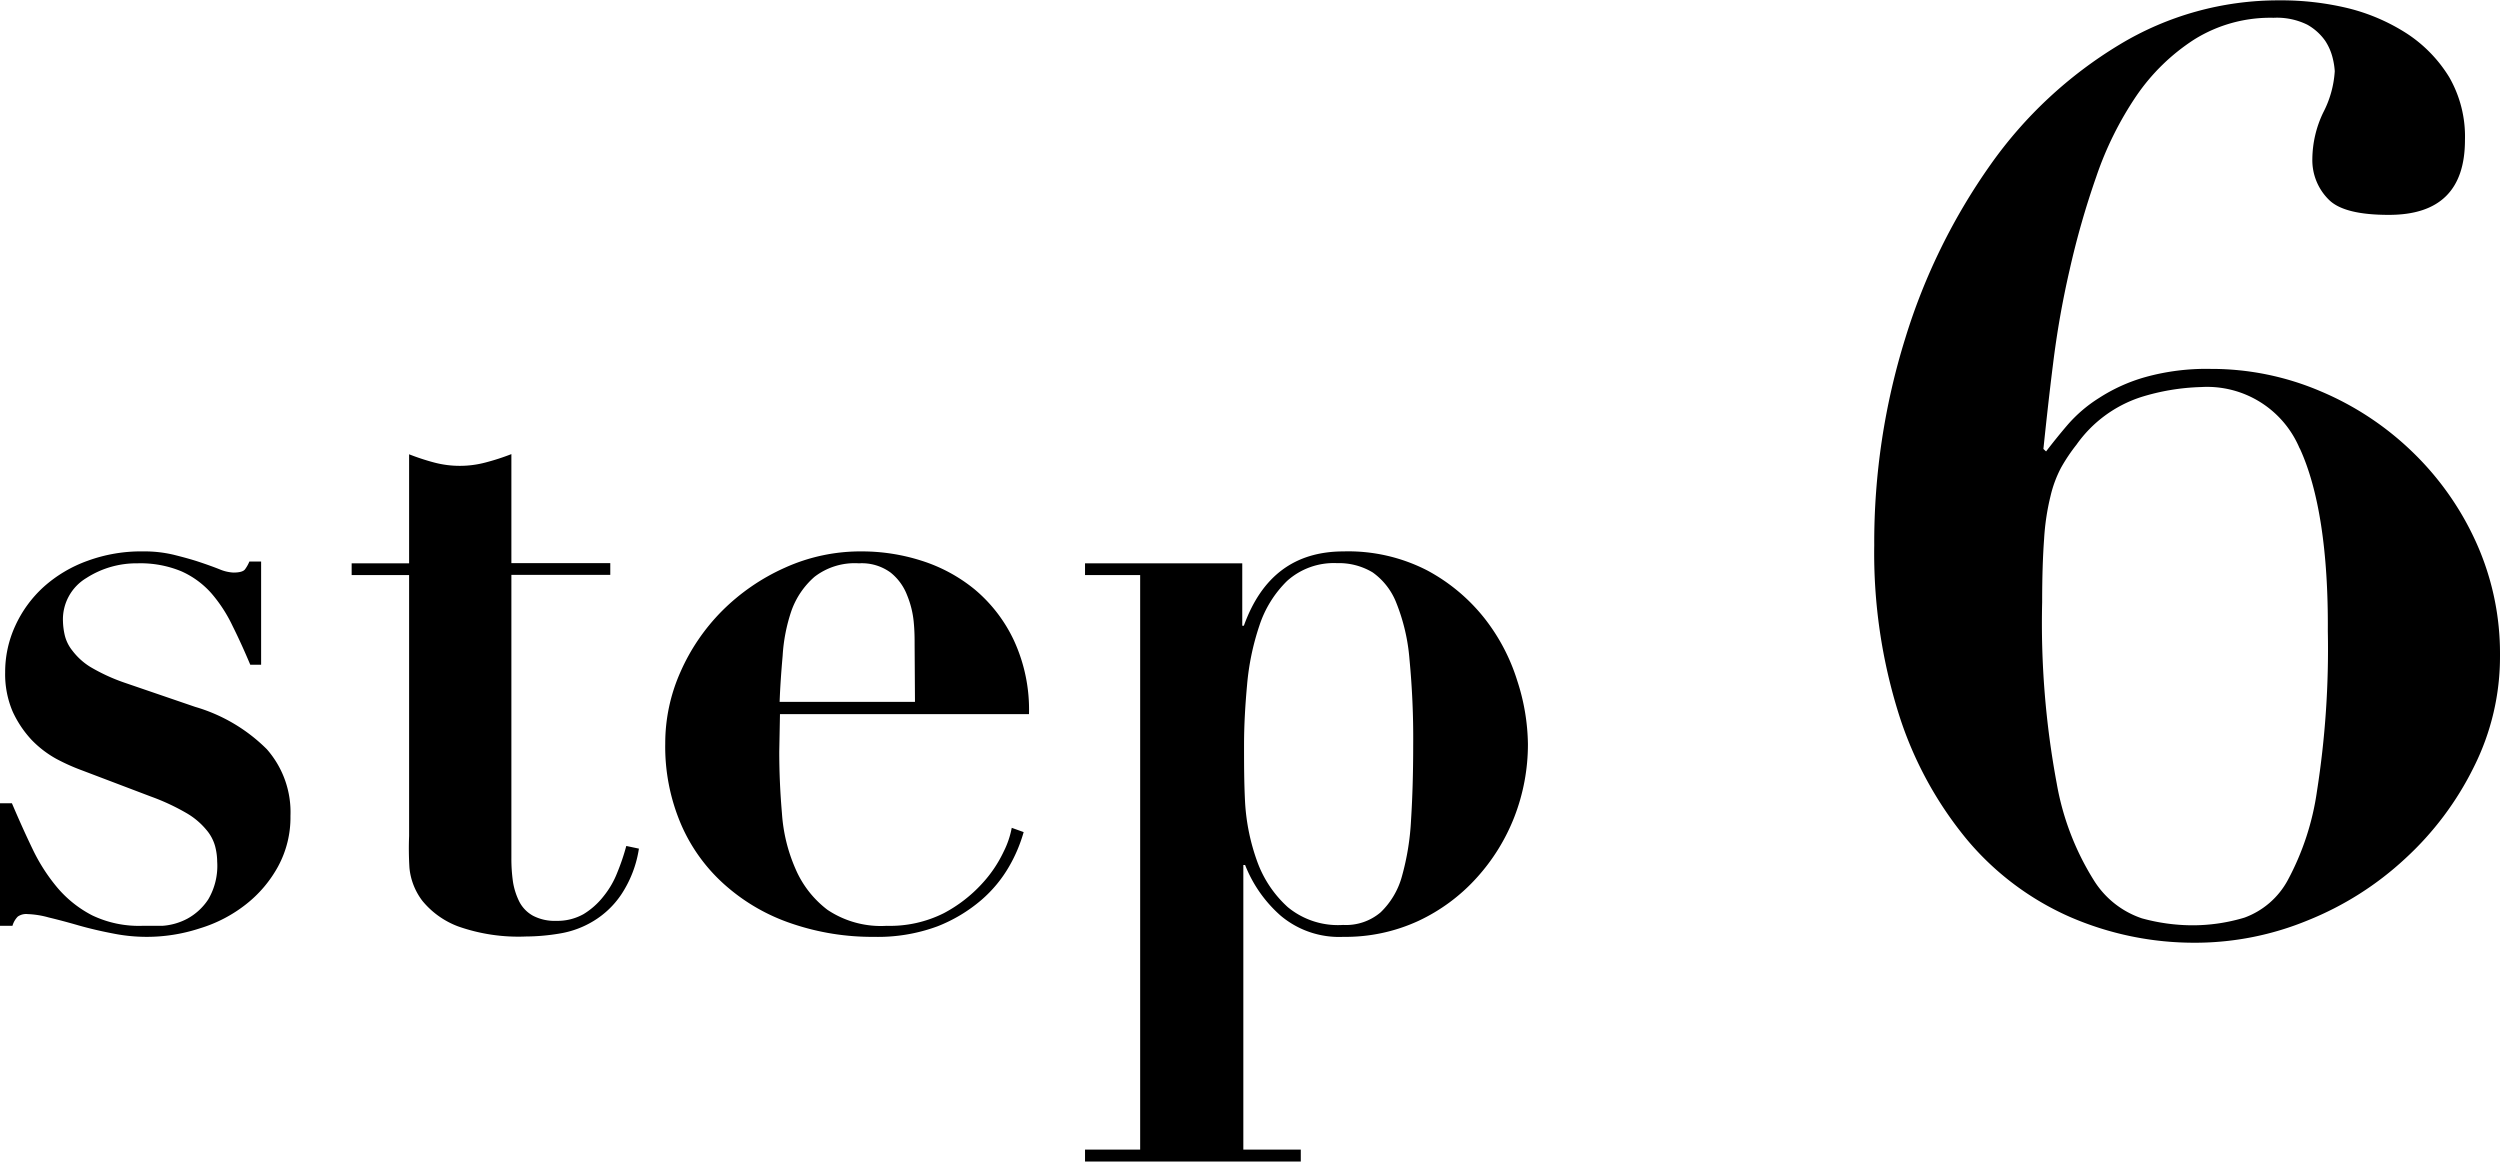 <svg xmlns="http://www.w3.org/2000/svg" viewBox="0 0 140.55 65.31"><g data-name="レイヤー 2"><path d="M.67 45.16c.38.89.76 1.74 1.16 2.57a10.18 10.18 0 0 0 1.4 2.18 6.43 6.43 0 0 0 1.95 1.55 6.07 6.07 0 0 0 2.8.59h1.14a3.49 3.49 0 0 0 1.41-.4 3.29 3.29 0 0 0 1.18-1.09 3.71 3.71 0 0 0 .5-2.12 3.51 3.51 0 0 0-.12-.88 2.4 2.4 0 0 0-.5-.92 4.12 4.12 0 0 0-1.11-.93 12.32 12.32 0 0 0-2-.93l-3.87-1.47a11.38 11.38 0 0 1-1.43-.64 5.86 5.86 0 0 1-1.4-1.07A6 6 0 0 1 .71 40a5.35 5.35 0 0 1-.42-2.2 6.21 6.21 0 0 1 .57-2.62A6.73 6.73 0 0 1 2.45 33a7.47 7.47 0 0 1 2.47-1.47A8.74 8.74 0 0 1 8.08 31a7.06 7.06 0 0 1 1.69.19c.52.13 1 .26 1.42.4s.81.28 1.14.41a2.31 2.31 0 0 0 .79.19c.34 0 .57-.06.66-.19a2 2 0 0 0 .24-.43h.66v5.8h-.61c-.32-.76-.65-1.49-1-2.19a8.13 8.13 0 0 0-1.19-1.83 4.94 4.94 0 0 0-1.68-1.23 6 6 0 0 0-2.47-.45 5.2 5.2 0 0 0-2.88.83 2.71 2.71 0 0 0-1.31 2.44 3.88 3.88 0 0 0 .1.77 2.2 2.2 0 0 0 .43.87 3.69 3.69 0 0 0 1 .91 10.41 10.41 0 0 0 1.9.88l4 1.37A9.44 9.44 0 0 1 15 42.12a5.36 5.36 0 0 1 1.33 3.75 5.78 5.78 0 0 1-.69 2.83 6.91 6.91 0 0 1-1.81 2.14 7.88 7.88 0 0 1-2.59 1.35 9.57 9.57 0 0 1-4.89.29q-1-.19-1.92-.45c-.62-.18-1.19-.33-1.69-.45a5.07 5.07 0 0 0-1.19-.19.82.82 0 0 0-.55.14 1.22 1.22 0 0 0-.3.52H0v-6.89zM24.4 26a5.63 5.63 0 0 0 2.9 0 12.88 12.88 0 0 0 1.45-.47v6.13h5.56v.66h-5.56v15.93a9.17 9.17 0 0 0 .09 1.33 3.87 3.87 0 0 0 .36 1.12 1.9 1.9 0 0 0 .76.78 2.62 2.62 0 0 0 1.31.29 3 3 0 0 0 1.54-.38 4.19 4.19 0 0 0 1.12-1 5 5 0 0 0 .78-1.35 12.29 12.29 0 0 0 .5-1.48l.71.15a6.41 6.41 0 0 1-1 2.59 5 5 0 0 1-1.57 1.49 5.28 5.28 0 0 1-1.87.69 11.77 11.77 0 0 1-1.91.17 10.17 10.17 0 0 1-3.82-.57 4.76 4.76 0 0 1-2-1.43 3.62 3.62 0 0 1-.73-1.85A17.58 17.58 0 0 1 23 47V32.33h-3.23v-.66H23v-6.13a12.88 12.88 0 0 0 1.4.46zm19.41 16.26q0 1.71.15 3.45a9.28 9.28 0 0 0 .76 3.13 5.71 5.71 0 0 0 1.8 2.31 5.4 5.4 0 0 0 3.33.9 6.74 6.74 0 0 0 3.21-.71 7.91 7.91 0 0 0 2.13-1.64 7.13 7.13 0 0 0 1.24-1.83 5 5 0 0 0 .45-1.33l.67.24a8.44 8.44 0 0 1-.81 1.92 7.29 7.29 0 0 1-1.57 1.9 8.62 8.62 0 0 1-2.47 1.48 9.66 9.66 0 0 1-3.57.59 14 14 0 0 1-4.6-.74 10.84 10.84 0 0 1-3.73-2.14 9.65 9.65 0 0 1-2.5-3.42 11.11 11.11 0 0 1-.9-4.58 9.84 9.84 0 0 1 .85-4 11.35 11.35 0 0 1 2.35-3.45 11.8 11.8 0 0 1 3.52-2.42 10.3 10.3 0 0 1 4.35-.92 11 11 0 0 1 3.33.52 9 9 0 0 1 3 1.62A8.36 8.36 0 0 1 57 36a9.28 9.28 0 0 1 .85 4.15h-14zm7.61-6c0-.35 0-.78-.05-1.29a5.26 5.26 0 0 0-.37-1.5 3 3 0 0 0-.93-1.28 2.74 2.74 0 0 0-1.78-.52 3.7 3.7 0 0 0-2.5.76 4.56 4.56 0 0 0-1.3 1.92 9.65 9.65 0 0 0-.49 2.52c-.08.9-.14 1.77-.17 2.59h7.61zM61 32.33v-.66h8.84v3.51h.09c1-2.78 2.85-4.18 5.61-4.18a9.69 9.69 0 0 1 4.7 1.07 10.31 10.31 0 0 1 3.21 2.68 10.92 10.92 0 0 1 1.85 3.52 11.91 11.91 0 0 1 .6 3.56 11.29 11.29 0 0 1-.76 4.09A11.07 11.07 0 0 1 83 49.37a10.26 10.26 0 0 1-3.25 2.4 9.78 9.78 0 0 1-4.23.9A5.1 5.1 0 0 1 72 51.48a7.4 7.4 0 0 1-2-2.85h-.1v16h3.23v.67H61v-.67h3.1v-32.3zm9 12.81a11.73 11.73 0 0 0 .69 3.32A6.38 6.38 0 0 0 72.4 51a4.43 4.43 0 0 0 3.11 1 3 3 0 0 0 2.11-.71 4.42 4.42 0 0 0 1.19-2 14.35 14.35 0 0 0 .52-3.21c.08-1.25.12-2.65.12-4.21a46.51 46.51 0 0 0-.21-4.82 10.81 10.81 0 0 0-.74-3.16 3.78 3.78 0 0 0-1.33-1.71 3.68 3.68 0 0 0-2-.52 3.93 3.93 0 0 0-2.81 1 6.23 6.23 0 0 0-1.56 2.52 14.24 14.24 0 0 0-.69 3.33c-.11 1.2-.17 2.33-.17 3.37s0 2.12.06 3.26zM107.12 19a34.31 34.31 0 0 1 4.8-9.76 24.11 24.11 0 0 1 7.22-6.72 17.25 17.25 0 0 1 9-2.5 16 16 0 0 1 3.86.44 10.94 10.94 0 0 1 3.32 1.43 7.77 7.77 0 0 1 2.37 2.44 6.69 6.69 0 0 1 .89 3.54q0 4.22-4.29 4.21c-1.67 0-2.79-.28-3.36-.85a3.12 3.12 0 0 1-.93-2.29 6.14 6.14 0 0 1 .61-2.61 5.8 5.8 0 0 0 .65-2.33 4.12 4.12 0 0 0-.11-.71 3.09 3.09 0 0 0-.43-1 3.06 3.06 0 0 0-1-.9 3.87 3.87 0 0 0-1.9-.39 8.08 8.08 0 0 0-4.46 1.22 11.46 11.46 0 0 0-3.26 3.18 19 19 0 0 0-2.25 4.54 47 47 0 0 0-1.5 5.25 51.56 51.56 0 0 0-.93 5.29c-.22 1.75-.39 3.33-.54 4.76l.15.14c.33-.43.72-.92 1.18-1.46a7.87 7.87 0 0 1 1.79-1.54 9.56 9.56 0 0 1 2.61-1.18 12.79 12.79 0 0 1 3.68-.46 15.6 15.6 0 0 1 6.18 1.26 16.77 16.77 0 0 1 5.18 3.43 16.48 16.48 0 0 1 3.58 5.11 15.16 15.16 0 0 1 1.32 6.29 13.82 13.82 0 0 1-1.47 6.29 17.45 17.45 0 0 1-3.86 5.15 17.74 17.74 0 0 1-5.47 3.47 16.6 16.6 0 0 1-6.29 1.26 17.53 17.53 0 0 1-7.11-1.46 15.89 15.89 0 0 1-5.76-4.33 21 21 0 0 1-3.82-7 30.13 30.13 0 0 1-1.4-9.55A38.6 38.6 0 0 1 107.12 19zm22.17 6.22a5.64 5.64 0 0 0-5.54-3.46 12.46 12.46 0 0 0-3.4.57 7.14 7.14 0 0 0-3.61 2.67 9.88 9.88 0 0 0-.86 1.28 6.63 6.63 0 0 0-.6 1.61 13.32 13.32 0 0 0-.36 2.4c-.07.95-.11 2.14-.11 3.57a49.07 49.07 0 0 0 .82 10.19 15.15 15.15 0 0 0 2.08 5.43 5.09 5.09 0 0 0 2.71 2.15 10.79 10.79 0 0 0 2.76.39 10.09 10.09 0 0 0 3-.43 4.53 4.53 0 0 0 2.44-2.11 15 15 0 0 0 1.64-5 51.49 51.49 0 0 0 .61-9c.03-4.48-.51-7.96-1.58-10.28z" data-name="レイヤー 1"/></g></svg>